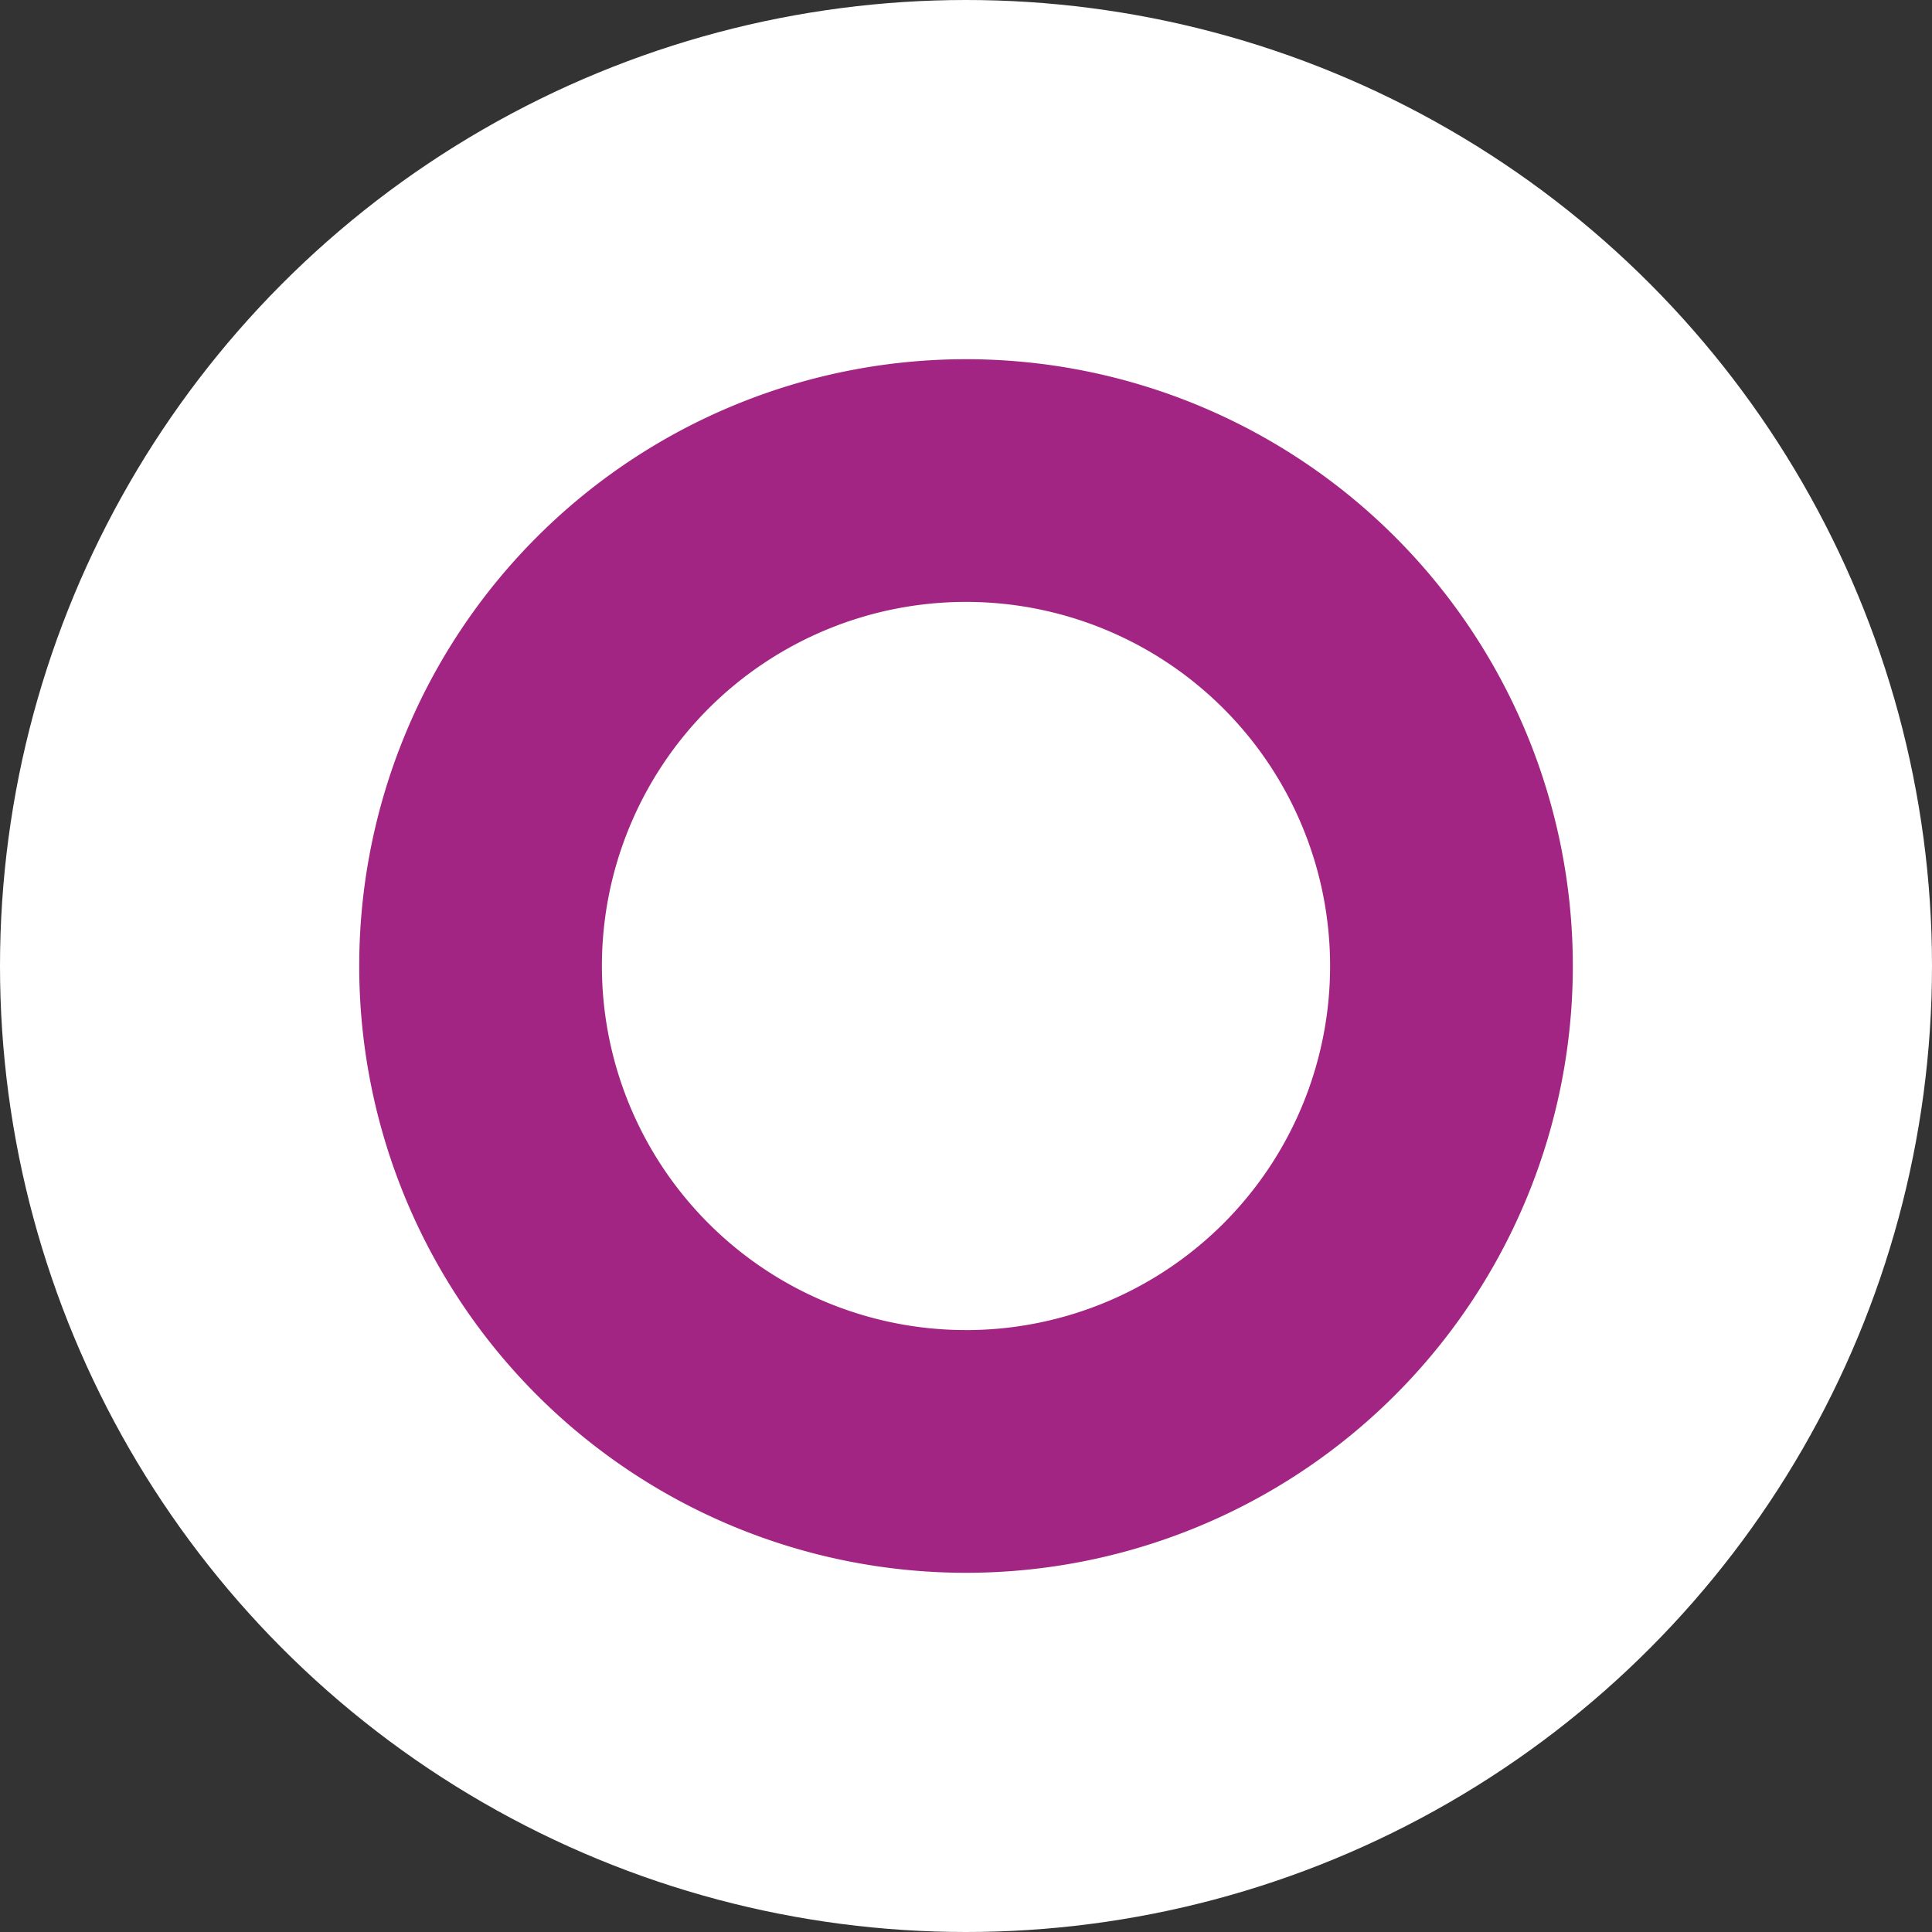 <svg xmlns="http://www.w3.org/2000/svg" width="79" height="79" viewBox="0 0 79 79">
  <rect x="0" y="0" width="79" height="79" fill="#333333" stroke="none"/>
  <g id="Group_26609" data-name="Group 26609" transform="translate(-886.258 -320.258)">
    <circle id="Ellipse_21" data-name="Ellipse 21" cx="39.5" cy="39.5" r="39.5" transform="translate(886.258 320.258)" fill="#fff"/>
    <path id="download_8_" data-name="download (8)" d="M24.813,49.625A24.812,24.812,0,1,1,49.626,24.813,24.812,24.812,0,0,1,24.813,49.625Zm0-9.924A14.888,14.888,0,1,0,9.925,24.812,14.889,14.889,0,0,0,24.813,39.7Z" transform="translate(900.945 334.945)" fill="#a22483"/>
  </g>
</svg>

